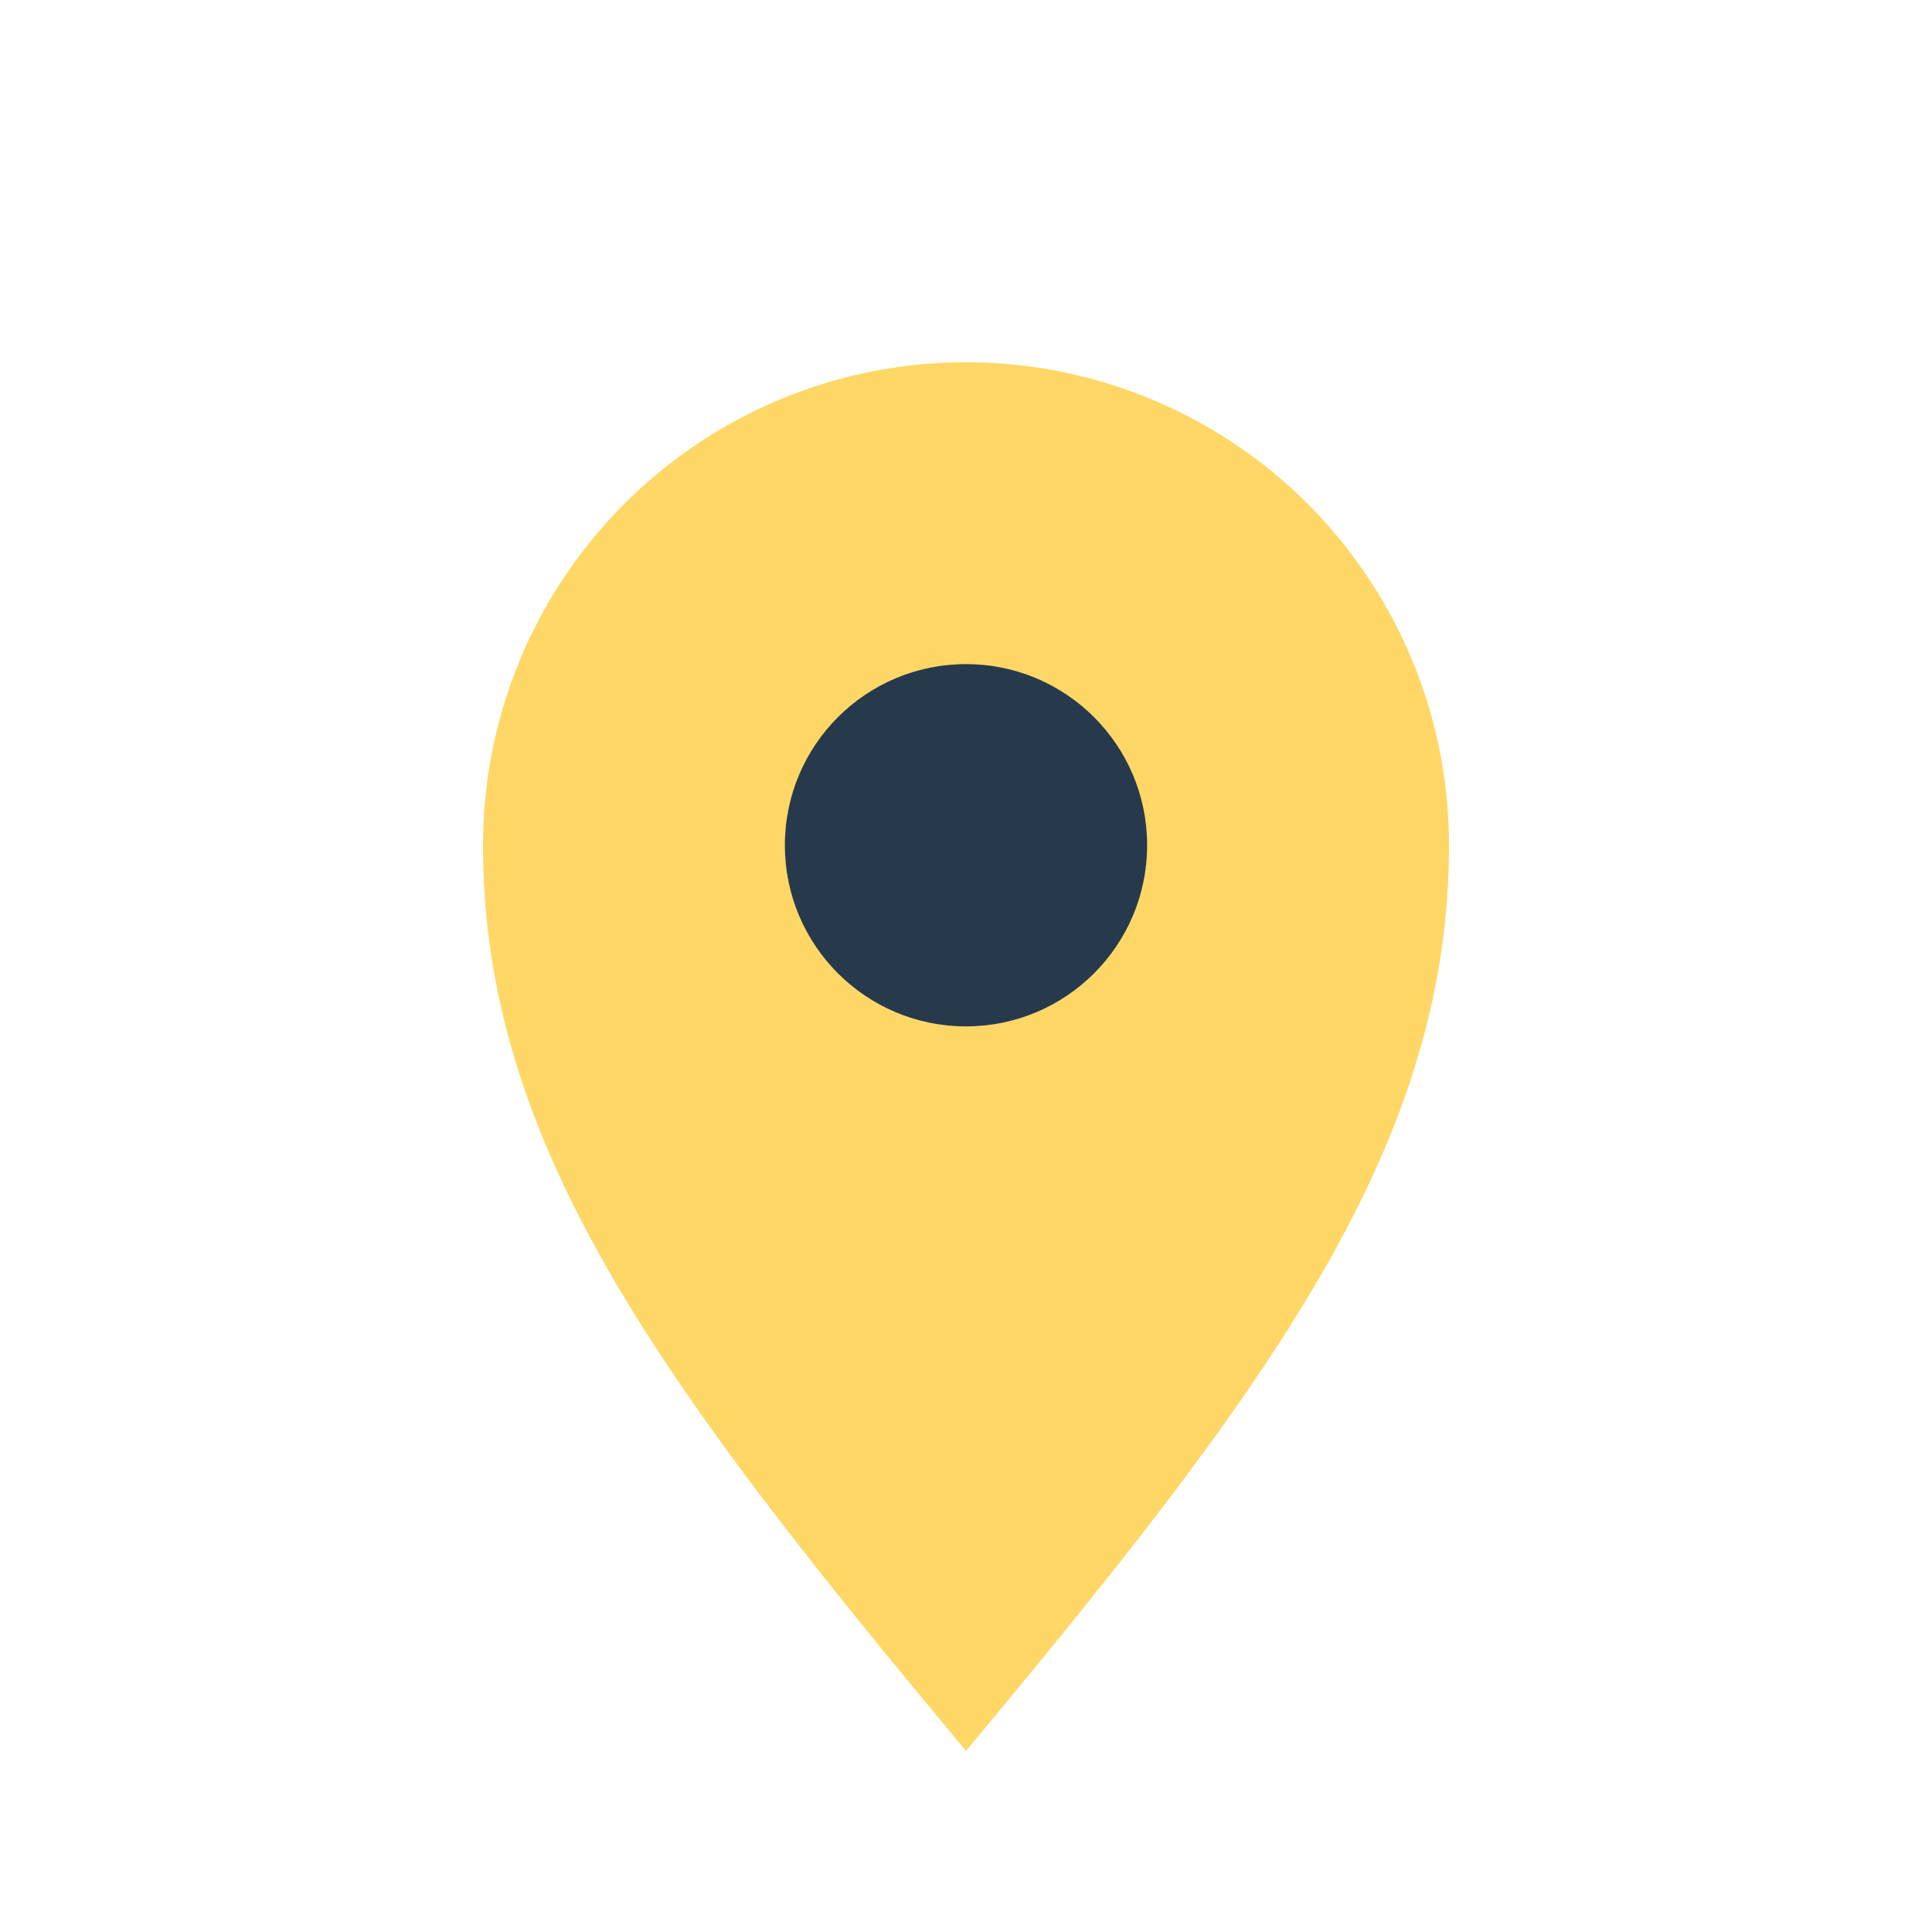 <?xml version="1.0" encoding="UTF-8"?>
<svg xmlns="http://www.w3.org/2000/svg" width="32" height="32" viewBox="0 0 32 32"><path d="M16 29C11 23 8 19 8 14a8 8 0 1116 0c0 5-3 9-8 15z" fill="#FFD766"/><circle cx="16" cy="14" r="3" fill="#27394D"/></svg>
